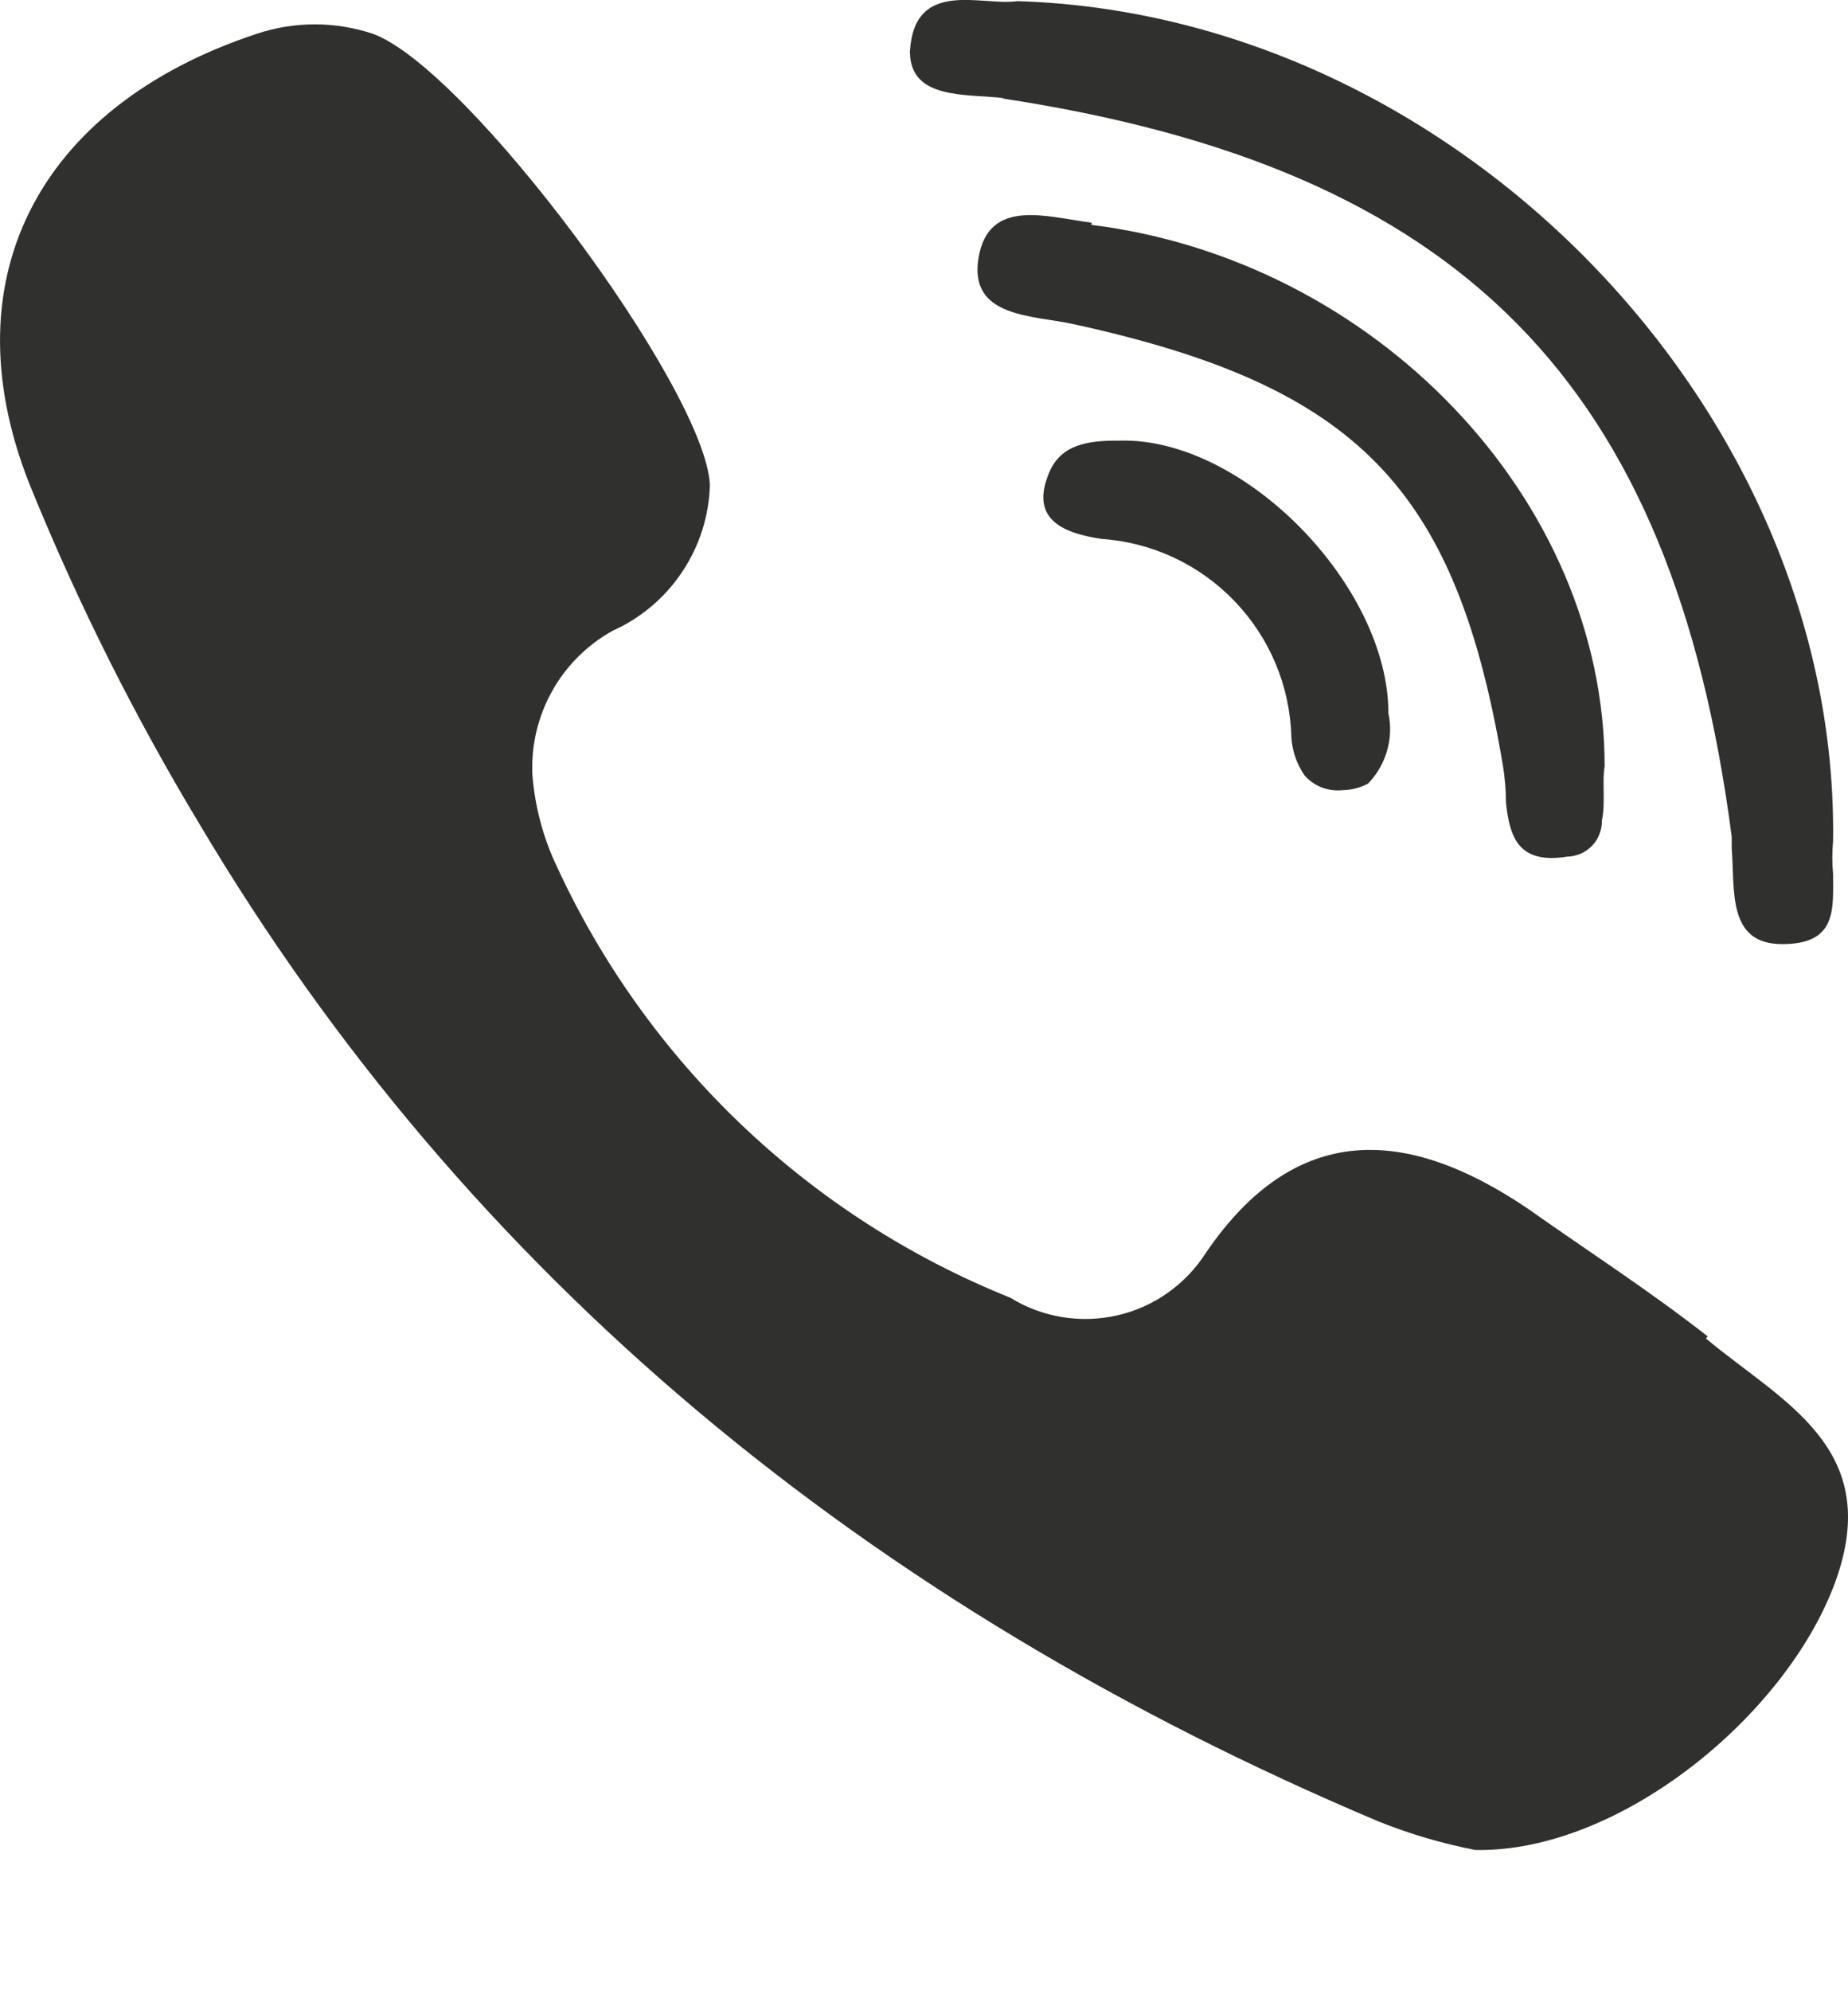 <?xml version="1.0" encoding="UTF-8"?> <svg xmlns="http://www.w3.org/2000/svg" width="13" height="14" viewBox="0 0 13 14" fill="none"> <path fill-rule="evenodd" clip-rule="evenodd" d="M7.68 1.566C7.363 1.525 6.956 1.389 6.884 1.811C6.812 2.234 7.261 2.215 7.552 2.279C9.556 2.717 10.242 3.434 10.571 5.374C10.586 5.463 10.594 5.554 10.594 5.645C10.62 5.875 10.673 6.079 11.024 6.023C11.057 6.022 11.089 6.015 11.12 6.002C11.15 5.989 11.177 5.97 11.2 5.946C11.223 5.922 11.241 5.894 11.252 5.863C11.264 5.832 11.27 5.799 11.269 5.766C11.295 5.649 11.269 5.487 11.288 5.389C11.288 3.502 9.665 1.827 7.677 1.581L7.68 1.566ZM7.861 3.098C7.658 3.098 7.45 3.121 7.371 3.347C7.25 3.664 7.499 3.751 7.748 3.789C8.104 3.813 8.438 3.969 8.685 4.227C8.932 4.484 9.075 4.824 9.084 5.181C9.09 5.279 9.122 5.373 9.178 5.453C9.212 5.491 9.254 5.52 9.302 5.538C9.349 5.555 9.4 5.561 9.45 5.555C9.511 5.554 9.57 5.538 9.624 5.509C9.686 5.445 9.732 5.366 9.757 5.28C9.782 5.194 9.786 5.103 9.767 5.015C9.767 4.117 8.748 3.076 7.88 3.098H7.861ZM7.043 0.691C10.28 1.181 11.767 2.694 12.182 5.883V5.962C12.205 6.257 12.148 6.638 12.537 6.638C12.925 6.638 12.895 6.392 12.895 6.143C12.888 6.067 12.888 5.99 12.895 5.913C12.937 2.894 10.254 0.102 7.156 0.008C6.907 0.045 6.431 -0.155 6.401 0.362C6.401 0.706 6.801 0.657 7.069 0.691H7.043Z" fill="#30302F"></path> <path fill-rule="evenodd" clip-rule="evenodd" d="M12.013 9.396C11.609 9.079 11.164 8.792 10.748 8.498C9.899 7.924 9.118 7.879 8.484 8.807C8.342 9.03 8.118 9.189 7.861 9.248C7.603 9.307 7.332 9.263 7.107 9.124C5.691 8.556 4.547 7.466 3.911 6.079C3.818 5.88 3.762 5.665 3.745 5.445C3.736 5.241 3.784 5.038 3.884 4.859C3.984 4.68 4.132 4.533 4.311 4.434C4.51 4.345 4.679 4.201 4.8 4.019C4.921 3.838 4.988 3.626 4.994 3.408C4.96 2.732 3.292 0.483 2.624 0.238C2.358 0.149 2.071 0.149 1.805 0.238C0.254 0.751 -0.383 1.993 0.232 3.464C0.561 4.266 0.951 5.042 1.398 5.785C3.285 8.966 6.1 11.29 9.699 12.807C9.919 12.895 10.146 12.962 10.379 13.007C11.39 13.026 12.567 12.064 12.911 11.121C13.254 10.177 12.533 9.856 12.001 9.411L12.013 9.396Z" fill="#30302F"></path> </svg> 